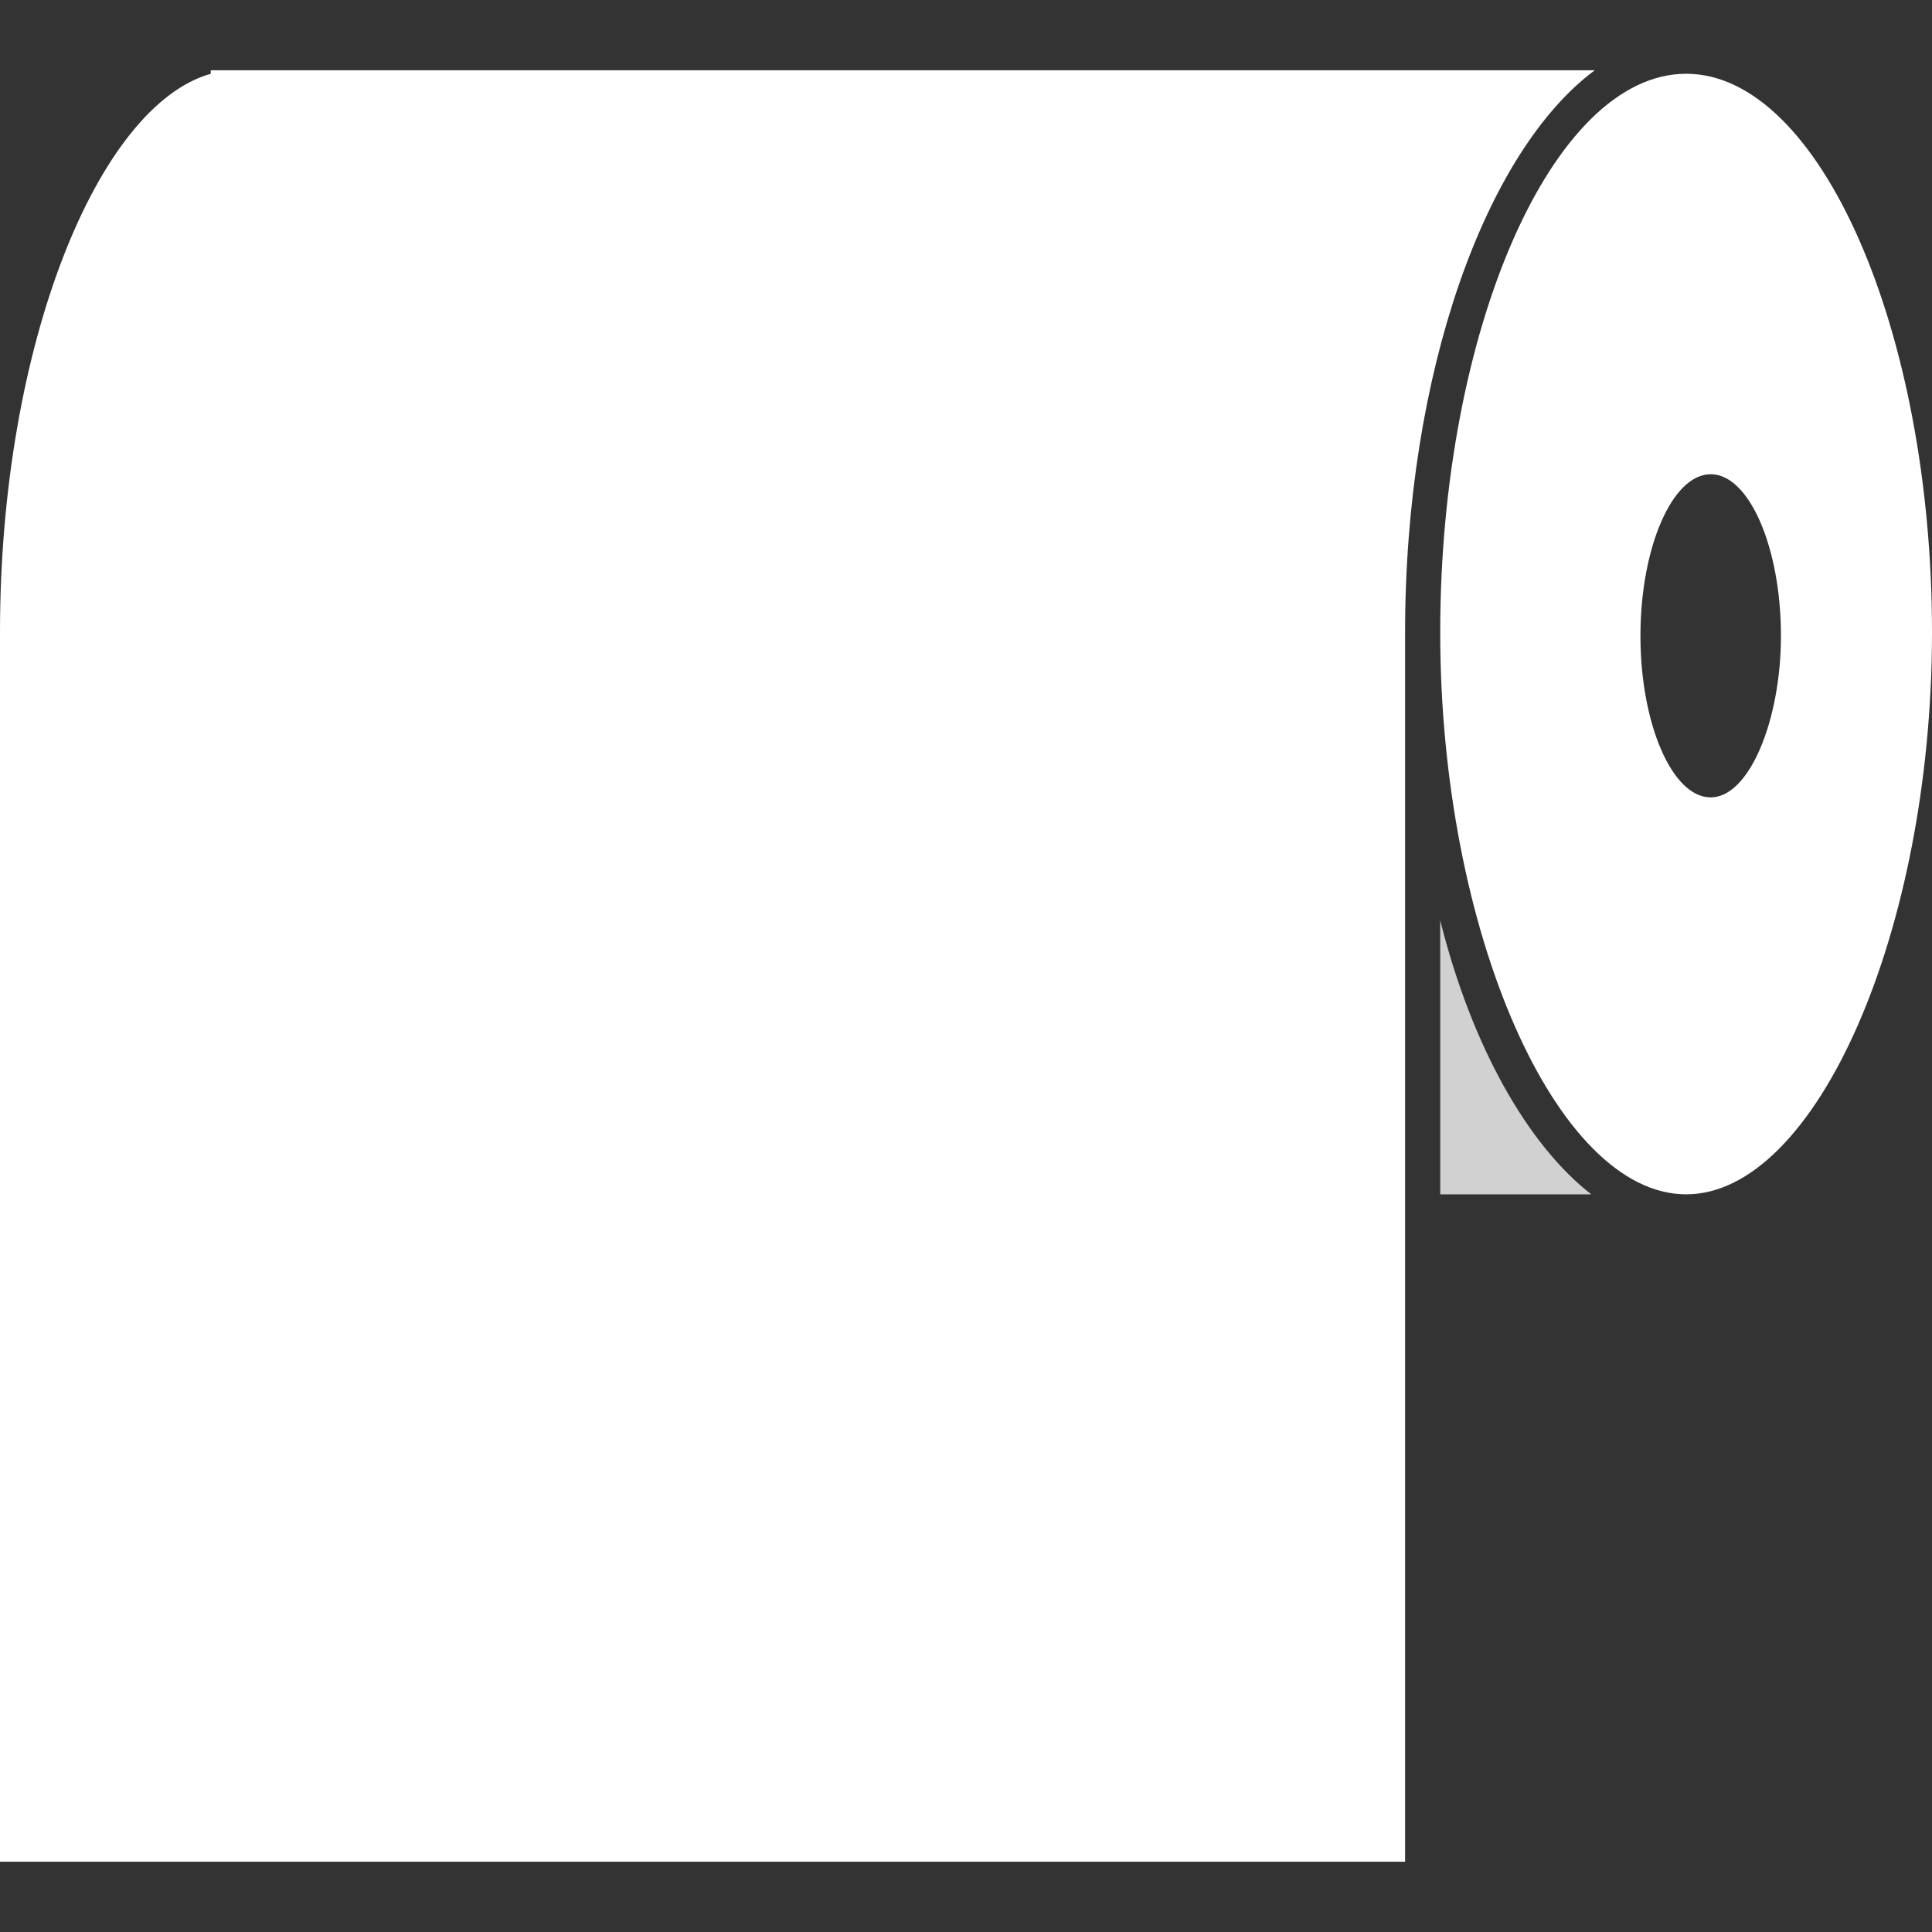 <?xml version="1.0" encoding="utf-8"?>
<!-- Generator: Adobe Illustrator 20.1.0, SVG Export Plug-In . SVG Version: 6.00 Build 0)  -->
<svg version="1.1" id="Capa_1" xmlns="http://www.w3.org/2000/svg" xmlns:xlink="http://www.w3.org/1999/xlink" x="0px" y="0px"
	 viewBox="0 0 55 55" style="enable-background:new 0 0 55 55;" xml:space="preserve">
<rect x="0" y="0" width="55" height="55" fill="#333333" stroke="none"/>
<style type="text/css">
	.st0{fill:#D1D1D1;}
	.st1{fill:#FFFFFF;}
</style>
<g>
	<g>
		<path class="st0" d="M41,26.2V34h4.3C43.5,32.6,41.9,29.8,41,26.2z"/>
		<path class="st1" d="M45.4,2H6v0.1C2.8,3,0,9.8,0,18h0v35h40V42V19v-1C40,10.6,42.3,4.3,45.4,2z"/>
		<path class="st1" d="M48,2.1c-3.8,0-7,7.3-7,15.9c0,8.5,3.3,16,7,16s7-7.5,7-16C55,9.4,51.8,2.1,48,2.1z M48.7,22.7
			c-1.1,0-2-2.1-2-4.6s0.9-4.6,2-4.6s2,2.1,2,4.6C50.7,20.5,49.8,22.7,48.7,22.7z"/>
	</g>
</g>
</svg>
